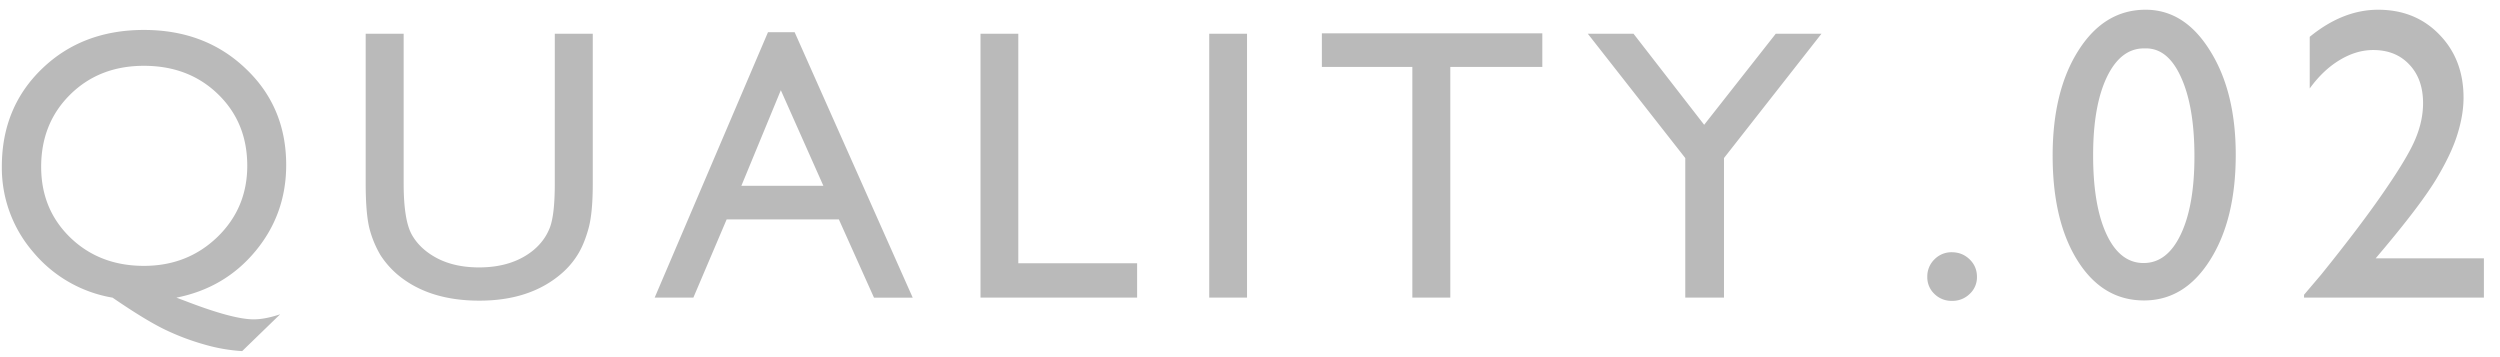 <svg width="84" height="12" fill="none" xmlns="http://www.w3.org/2000/svg"><path d="M59.666 1.133h1.536L57.926 5.31V10h-1.301V5.31L53.35 1.133h1.536l2.374 3.06 2.406-3.06ZM44.414 1.12h7.408v1.13H48.73V10h-1.275V2.25h-3.04V1.12Zm-3.784.013h1.27V10h-1.27V1.133Zm-7.685 0h1.27v7.712h3.992V10h-5.262V1.133Zm-7.14-.051h.895l3.967 8.919h-1.301l-1.18-2.628h-3.771L23.297 10h-1.3l3.808-8.919Zm1.86 5.16-1.429-3.211-1.326 3.212h2.755Zm-9.024-5.109h1.276v5.034c0 .68-.05 1.195-.152 1.542-.098.347-.22.637-.369.87a2.724 2.724 0 0 1-.533.615c-.702.605-1.62.908-2.755.908-1.155 0-2.082-.3-2.78-.901a3 3 0 0 1-.54-.622 3.45 3.45 0 0 1-.361-.851c-.093-.334-.14-.859-.14-1.574V1.133h1.276v5.034c0 .833.095 1.413.286 1.739.19.326.48.588.87.787.389.195.848.292 1.377.292.753 0 1.367-.197 1.84-.59.25-.212.43-.462.54-.75.11-.287.165-.78.165-1.478V1.133ZM9.413 10.56l-1.276 1.237a5.75 5.75 0 0 1-1.25-.216 8.17 8.17 0 0 1-1.321-.495c-.444-.212-1.039-.574-1.784-1.085A4.43 4.43 0 0 1 1.11 8.463 4.325 4.325 0 0 1 .062 5.595c0-1.324.451-2.42 1.353-3.288.9-.867 2.041-1.301 3.42-1.301 1.372 0 2.51.431 3.416 1.295.91.859 1.365 1.94 1.365 3.243 0 1.096-.343 2.06-1.029 2.889-.685.829-1.572 1.352-2.66 1.568l.337.126c1.045.402 1.799.603 2.26.603.254 0 .55-.057.889-.17ZM4.836 2.211c-.999 0-1.824.322-2.476.965-.651.643-.977 1.453-.977 2.43 0 .953.328 1.747.984 2.381.656.63 1.479.946 2.469.946.977 0 1.8-.324 2.47-.971.668-.648 1.002-1.445 1.002-2.393 0-.97-.328-1.771-.984-2.406-.656-.635-1.485-.952-2.488-.952ZM79.822 8.68h3.637V10h-6.043v-.096l.574-.676c.898-1.112 1.611-2.056 2.14-2.83.533-.775.88-1.36 1.039-1.757.164-.397.246-.789.246-1.176 0-.538-.153-.969-.458-1.292-.305-.328-.71-.492-1.217-.492-.383 0-.76.114-1.134.341-.37.224-.702.54-.999.95V1.237c.743-.607 1.509-.91 2.297-.91.834 0 1.52.278 2.058.834.542.556.813 1.263.813 2.12 0 .382-.068.792-.205 1.23-.132.433-.369.934-.71 1.504-.342.565-.924 1.337-1.744 2.317l-.294.349ZM72.093.327c.875 0 1.597.46 2.167 1.381.574.916.861 2.08.861 3.493 0 1.45-.287 2.627-.861 3.534-.57.907-1.31 1.36-2.222 1.36-.925 0-1.668-.444-2.228-1.332-.561-.889-.841-2.067-.841-3.534 0-1.45.29-2.628.868-3.535.579-.911 1.33-1.367 2.256-1.367Zm.013 1.299h-.068c-.524 0-.941.324-1.25.97-.306.643-.459 1.516-.459 2.619 0 1.13.15 2.016.451 2.659.301.643.716.964 1.244.964.53 0 .946-.321 1.251-.964.306-.643.458-1.515.458-2.618 0-1.108-.148-1.99-.444-2.646-.292-.656-.686-.984-1.183-.984Zm-6.521 6.85c.232 0 .43.08.595.239.164.16.246.355.246.588a.758.758 0 0 1-.246.574.82.82 0 0 1-.595.232.811.811 0 0 1-.588-.232.769.769 0 0 1-.24-.574.8.8 0 0 1 .24-.588.8.8 0 0 1 .588-.24Z" fill="#BABABA"/></svg>